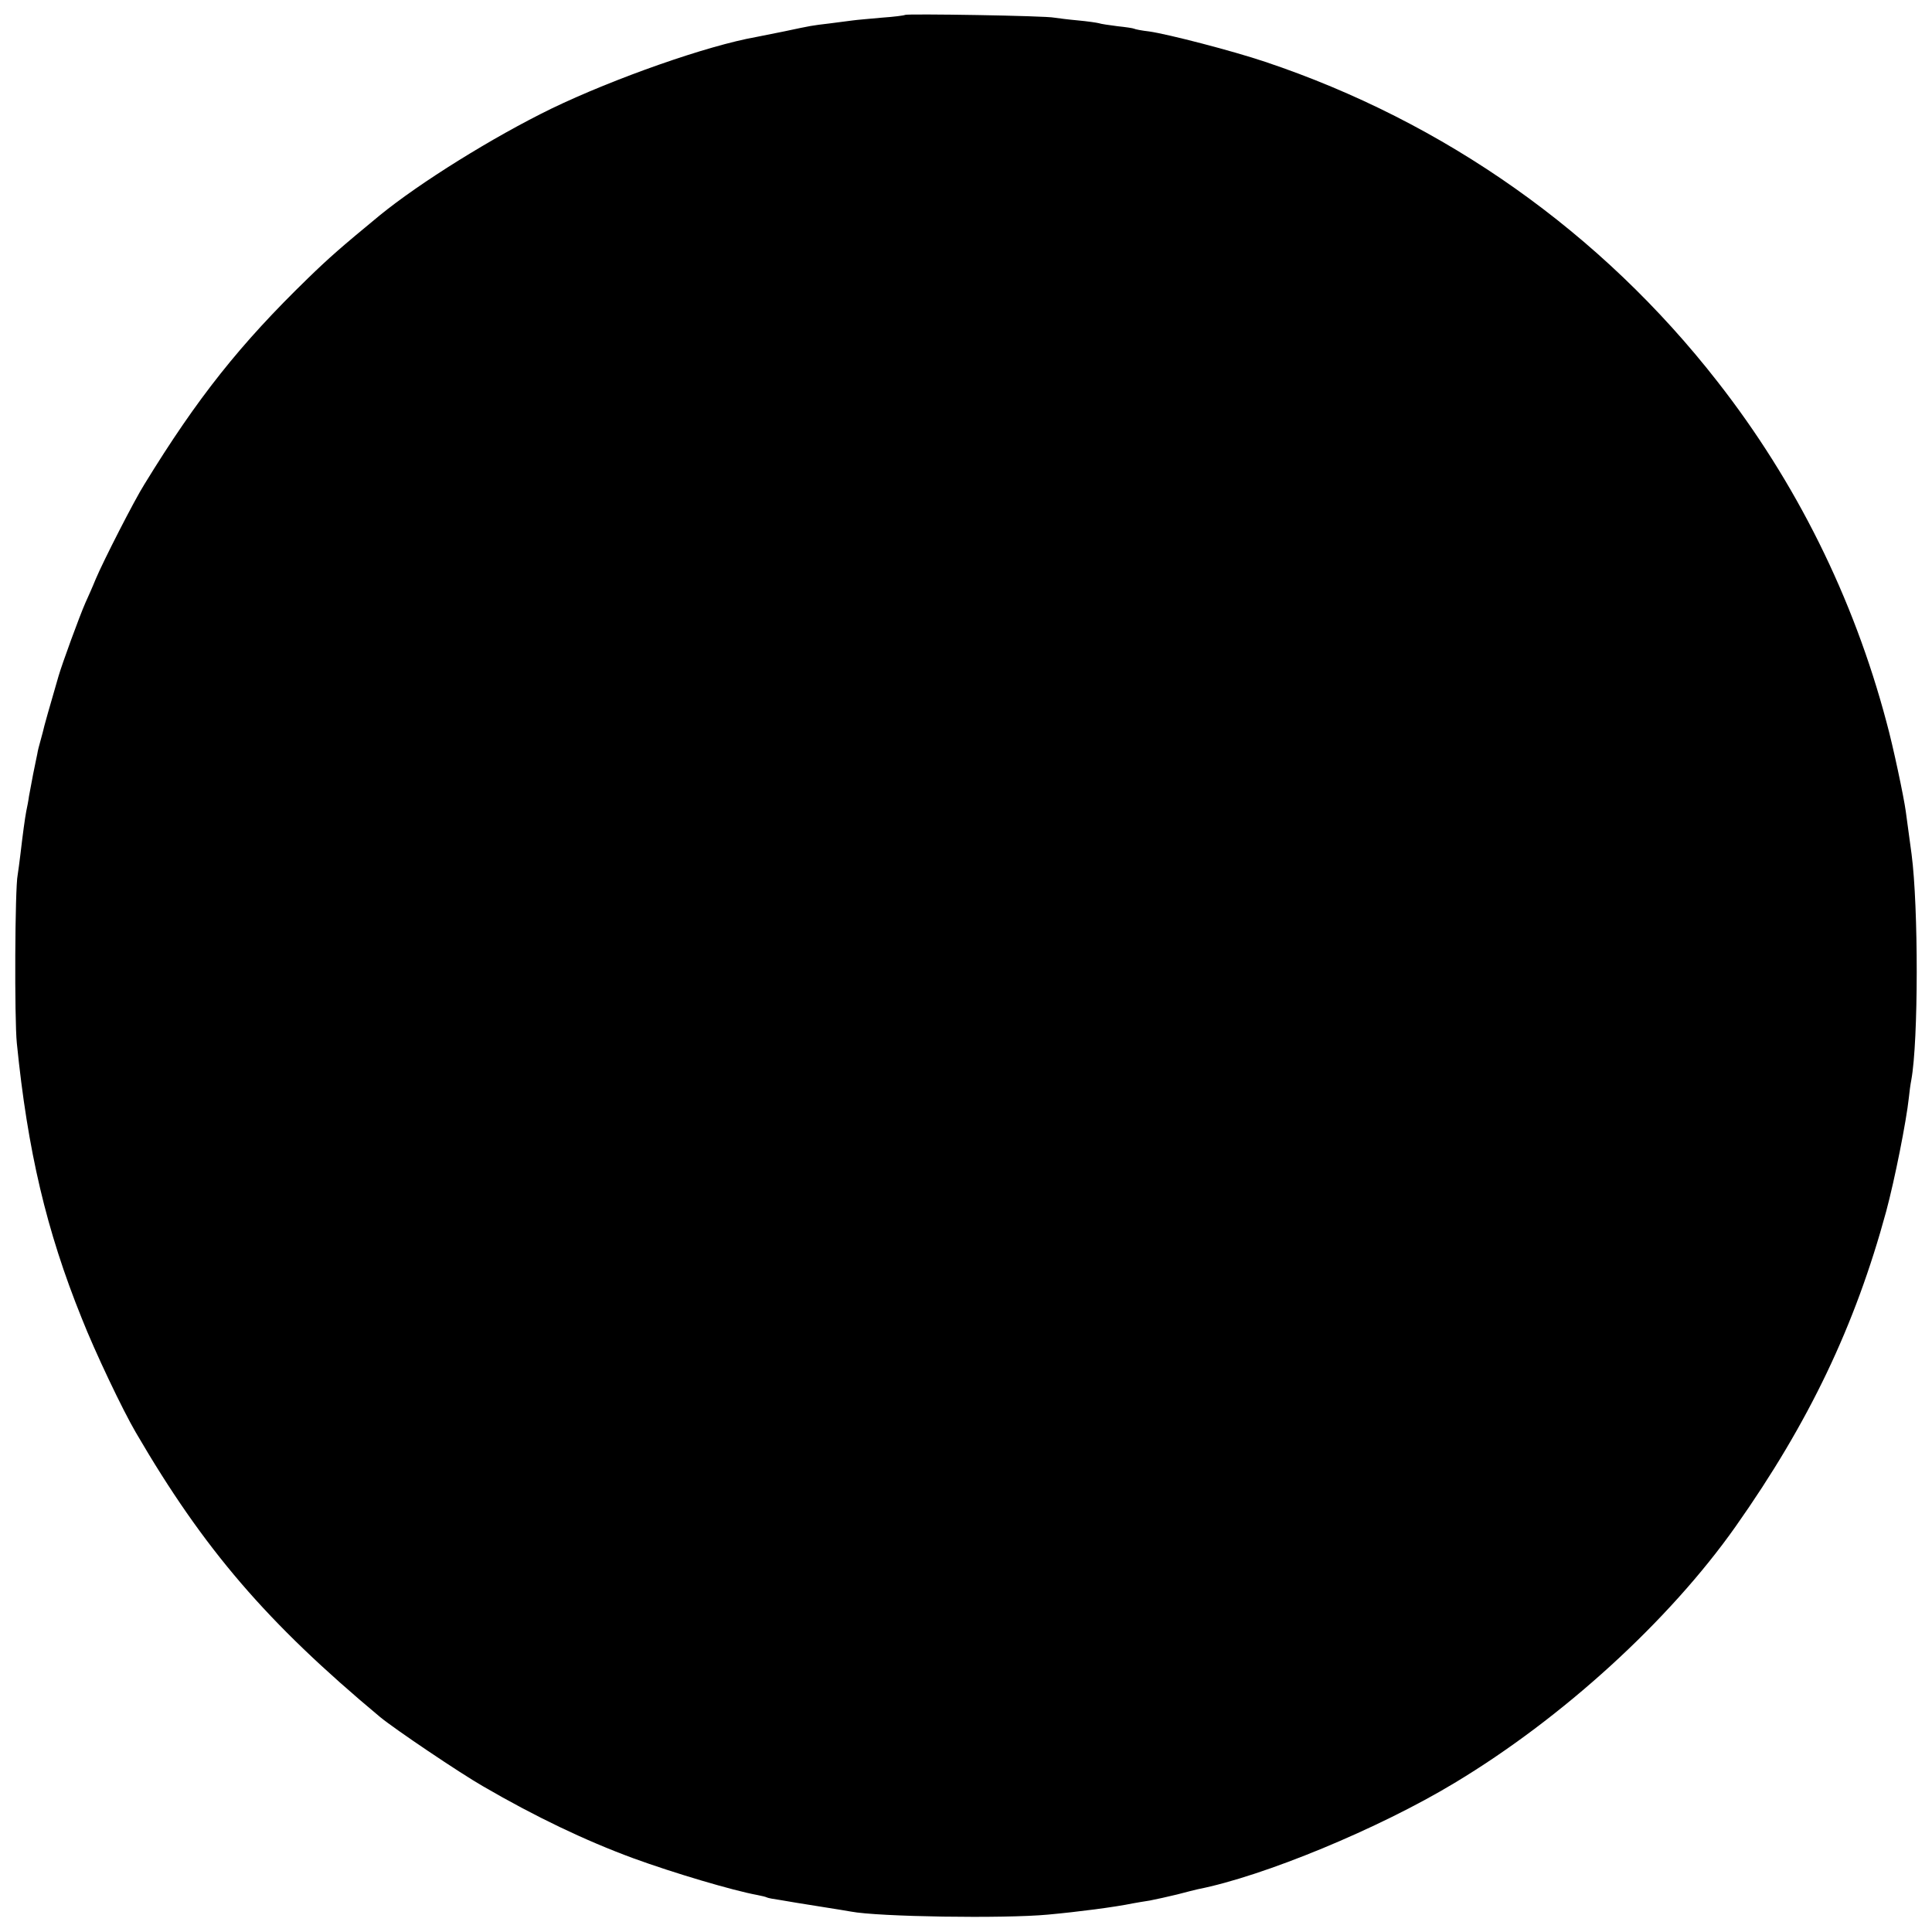 <?xml version="1.0" standalone="no"?>
<!DOCTYPE svg PUBLIC "-//W3C//DTD SVG 20010904//EN"
 "http://www.w3.org/TR/2001/REC-SVG-20010904/DTD/svg10.dtd">
<svg version="1.0" xmlns="http://www.w3.org/2000/svg"
 width="700pt" height="700pt" viewBox="0 0 700 700"
 preserveAspectRatio="xMidYMid meet">
<g transform="translate(0,700) scale(0.1,-0.1)"
fill="#000000" stroke="none">
<path d="M3279 6946 c-2 -2 -40 -7 -84 -10 -44 -4 -91 -8 -105 -10 -14 -2 -52
-7 -85 -11 -67 -8 -61 -7 -165 -29 -41 -8 -86 -17 -100 -20 -176 -31 -513
-149 -743 -260 -211 -103 -475 -267 -622 -387 -137 -113 -183 -153 -260 -228
-244 -237 -399 -431 -592 -746 -36 -57 -149 -278 -177 -345 -10 -25 -27 -63
-37 -85 -21 -48 -83 -217 -97 -265 -30 -103 -54 -187 -57 -203 -3 -10 -7 -27
-10 -37 -3 -10 -8 -29 -10 -42 -3 -13 -9 -45 -15 -73 -5 -27 -12 -63 -15 -80
-2 -16 -7 -41 -10 -55 -5 -27 -12 -78 -21 -155 -3 -27 -8 -61 -10 -75 -10 -46
-12 -524 -3 -610 39 -389 107 -679 235 -996 48 -122 148 -332 196 -414 247
-424 475 -689 885 -1031 52 -43 286 -201 373 -251 189 -110 371 -197 545 -261
145 -53 361 -117 449 -133 16 -3 32 -7 35 -9 4 -2 25 -6 47 -9 22 -4 49 -8 59
-10 11 -2 56 -9 100 -16 44 -7 88 -14 98 -16 99 -19 554 -26 714 -11 109 10
241 27 309 41 12 2 39 7 60 10 21 4 66 14 99 22 33 9 67 17 75 19 238 47 655
219 930 385 391 235 778 588 1019 930 265 376 432 725 545 1141 31 115 73 327
82 411 2 21 6 50 9 65 26 142 26 627 1 818 -10 72 -19 141 -21 155 -7 52 -46
237 -70 324 -120 452 -328 870 -612 1233 -421 540 -988 941 -1639 1159 -119
40 -351 100 -420 110 -27 3 -52 8 -55 10 -4 2 -31 6 -60 9 -30 4 -60 8 -68 11
-8 2 -42 7 -75 10 -34 3 -72 8 -86 10 -29 7 -535 15 -541 10z"/>
</g>
</svg>
